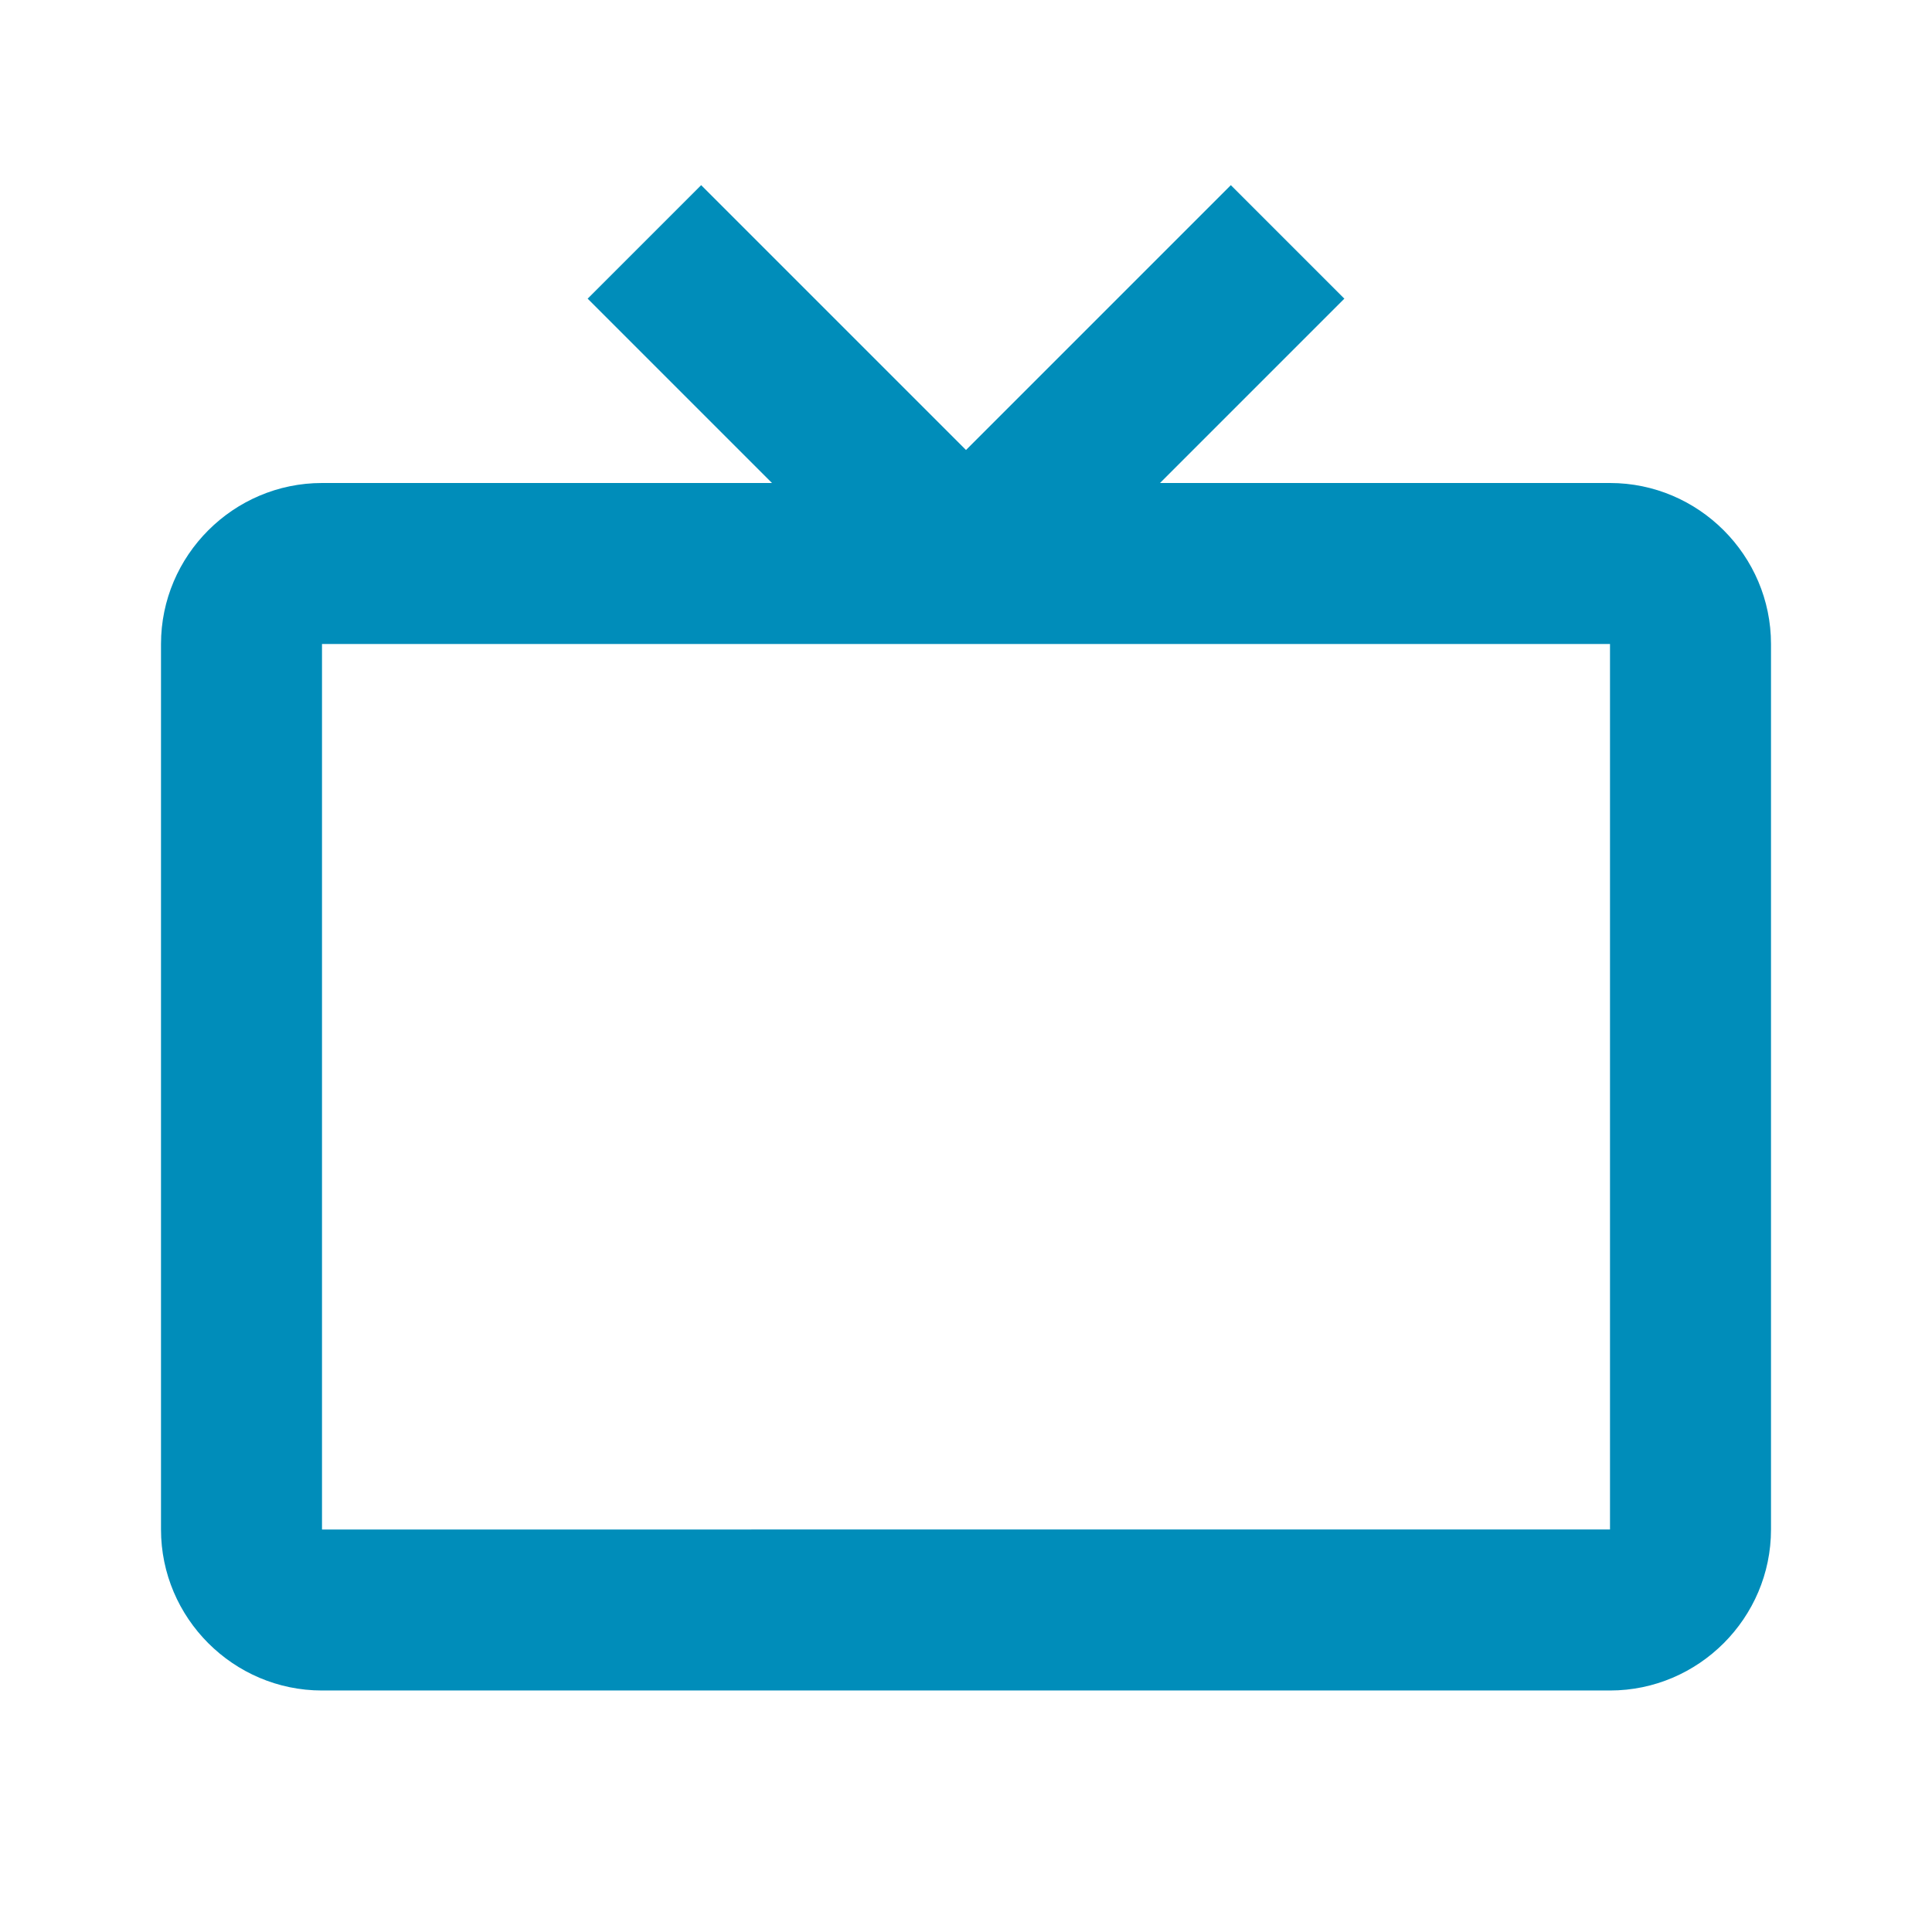 <?xml version="1.0" encoding="UTF-8"?> <svg xmlns="http://www.w3.org/2000/svg" width="24" height="24" fill="#008DBA" viewBox="0 0 24 24"><path d="M20 6h-5.59l2.29-2.29-1.41-1.41L12 5.59 8.71 2.3 7.3 3.71 9.59 6H4c-1.1 0-2 .9-2 2v11c0 1.1.9 2 2 2h16c1.1 0 2-.9 2-2V8c0-1.1-.9-2-2-2M4 19V8h16v11z"></path></svg> 